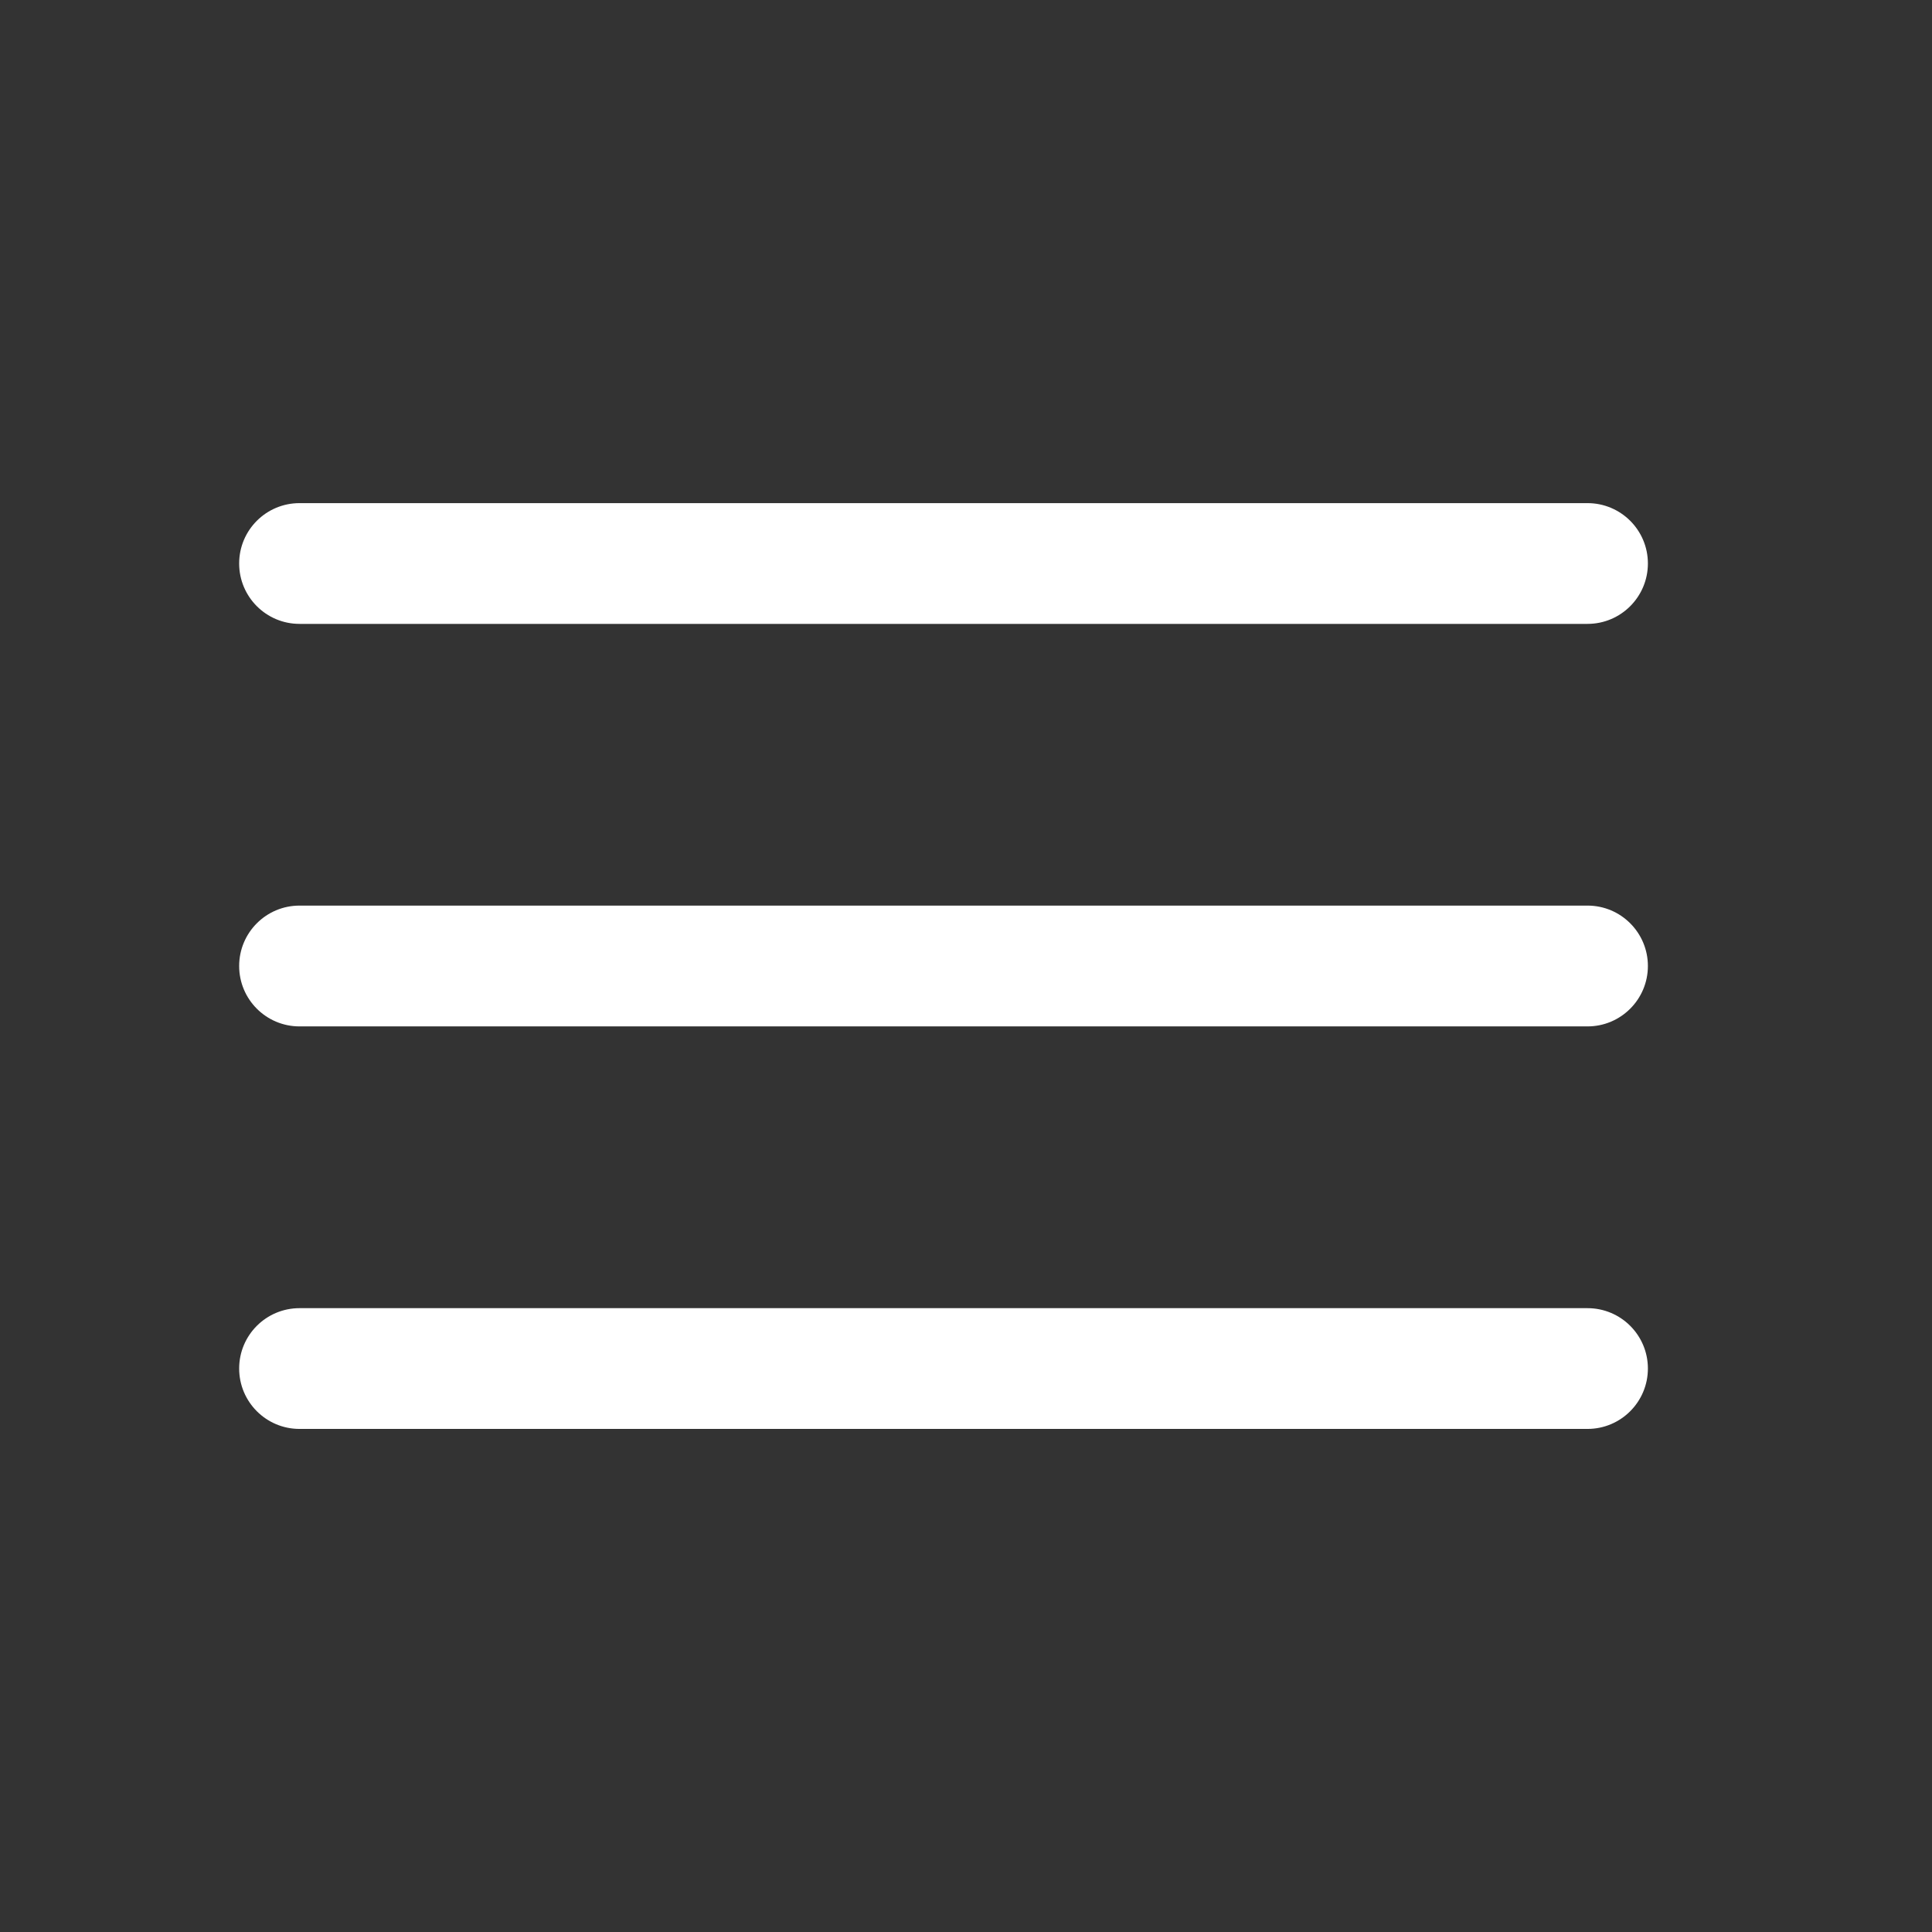 <svg xmlns="http://www.w3.org/2000/svg" width="38" height="38" viewBox="0 0 38 38" fill="none"><rect x="0" y="0" width="38" height="38" fill="#333333" stroke="none"/><path fill-rule="evenodd" clip-rule="evenodd" d="M32.412 11.083C32.412 11.739 31.88 12.271 31.225 12.271L5.891 12.271C5.235 12.271 4.704 11.739 4.704 11.083C4.704 10.427 5.235 9.896 5.891 9.896L31.225 9.896C31.88 9.896 32.412 10.427 32.412 11.083Z" fill="white"></path><path fill-rule="evenodd" clip-rule="evenodd" d="M32.412 19C32.412 19.656 31.88 20.188 31.225 20.188L5.891 20.188C5.235 20.188 4.704 19.656 4.704 19C4.704 18.344 5.235 17.812 5.891 17.812L31.225 17.812C31.88 17.812 32.412 18.344 32.412 19Z" fill="white"></path><path fill-rule="evenodd" clip-rule="evenodd" d="M32.412 26.917C32.412 27.573 31.88 28.105 31.225 28.105L5.891 28.105C5.235 28.105 4.704 27.573 4.704 26.917C4.704 26.261 5.235 25.73 5.891 25.73L31.225 25.73C31.88 25.73 32.412 26.261 32.412 26.917Z" fill="white"></path></svg>